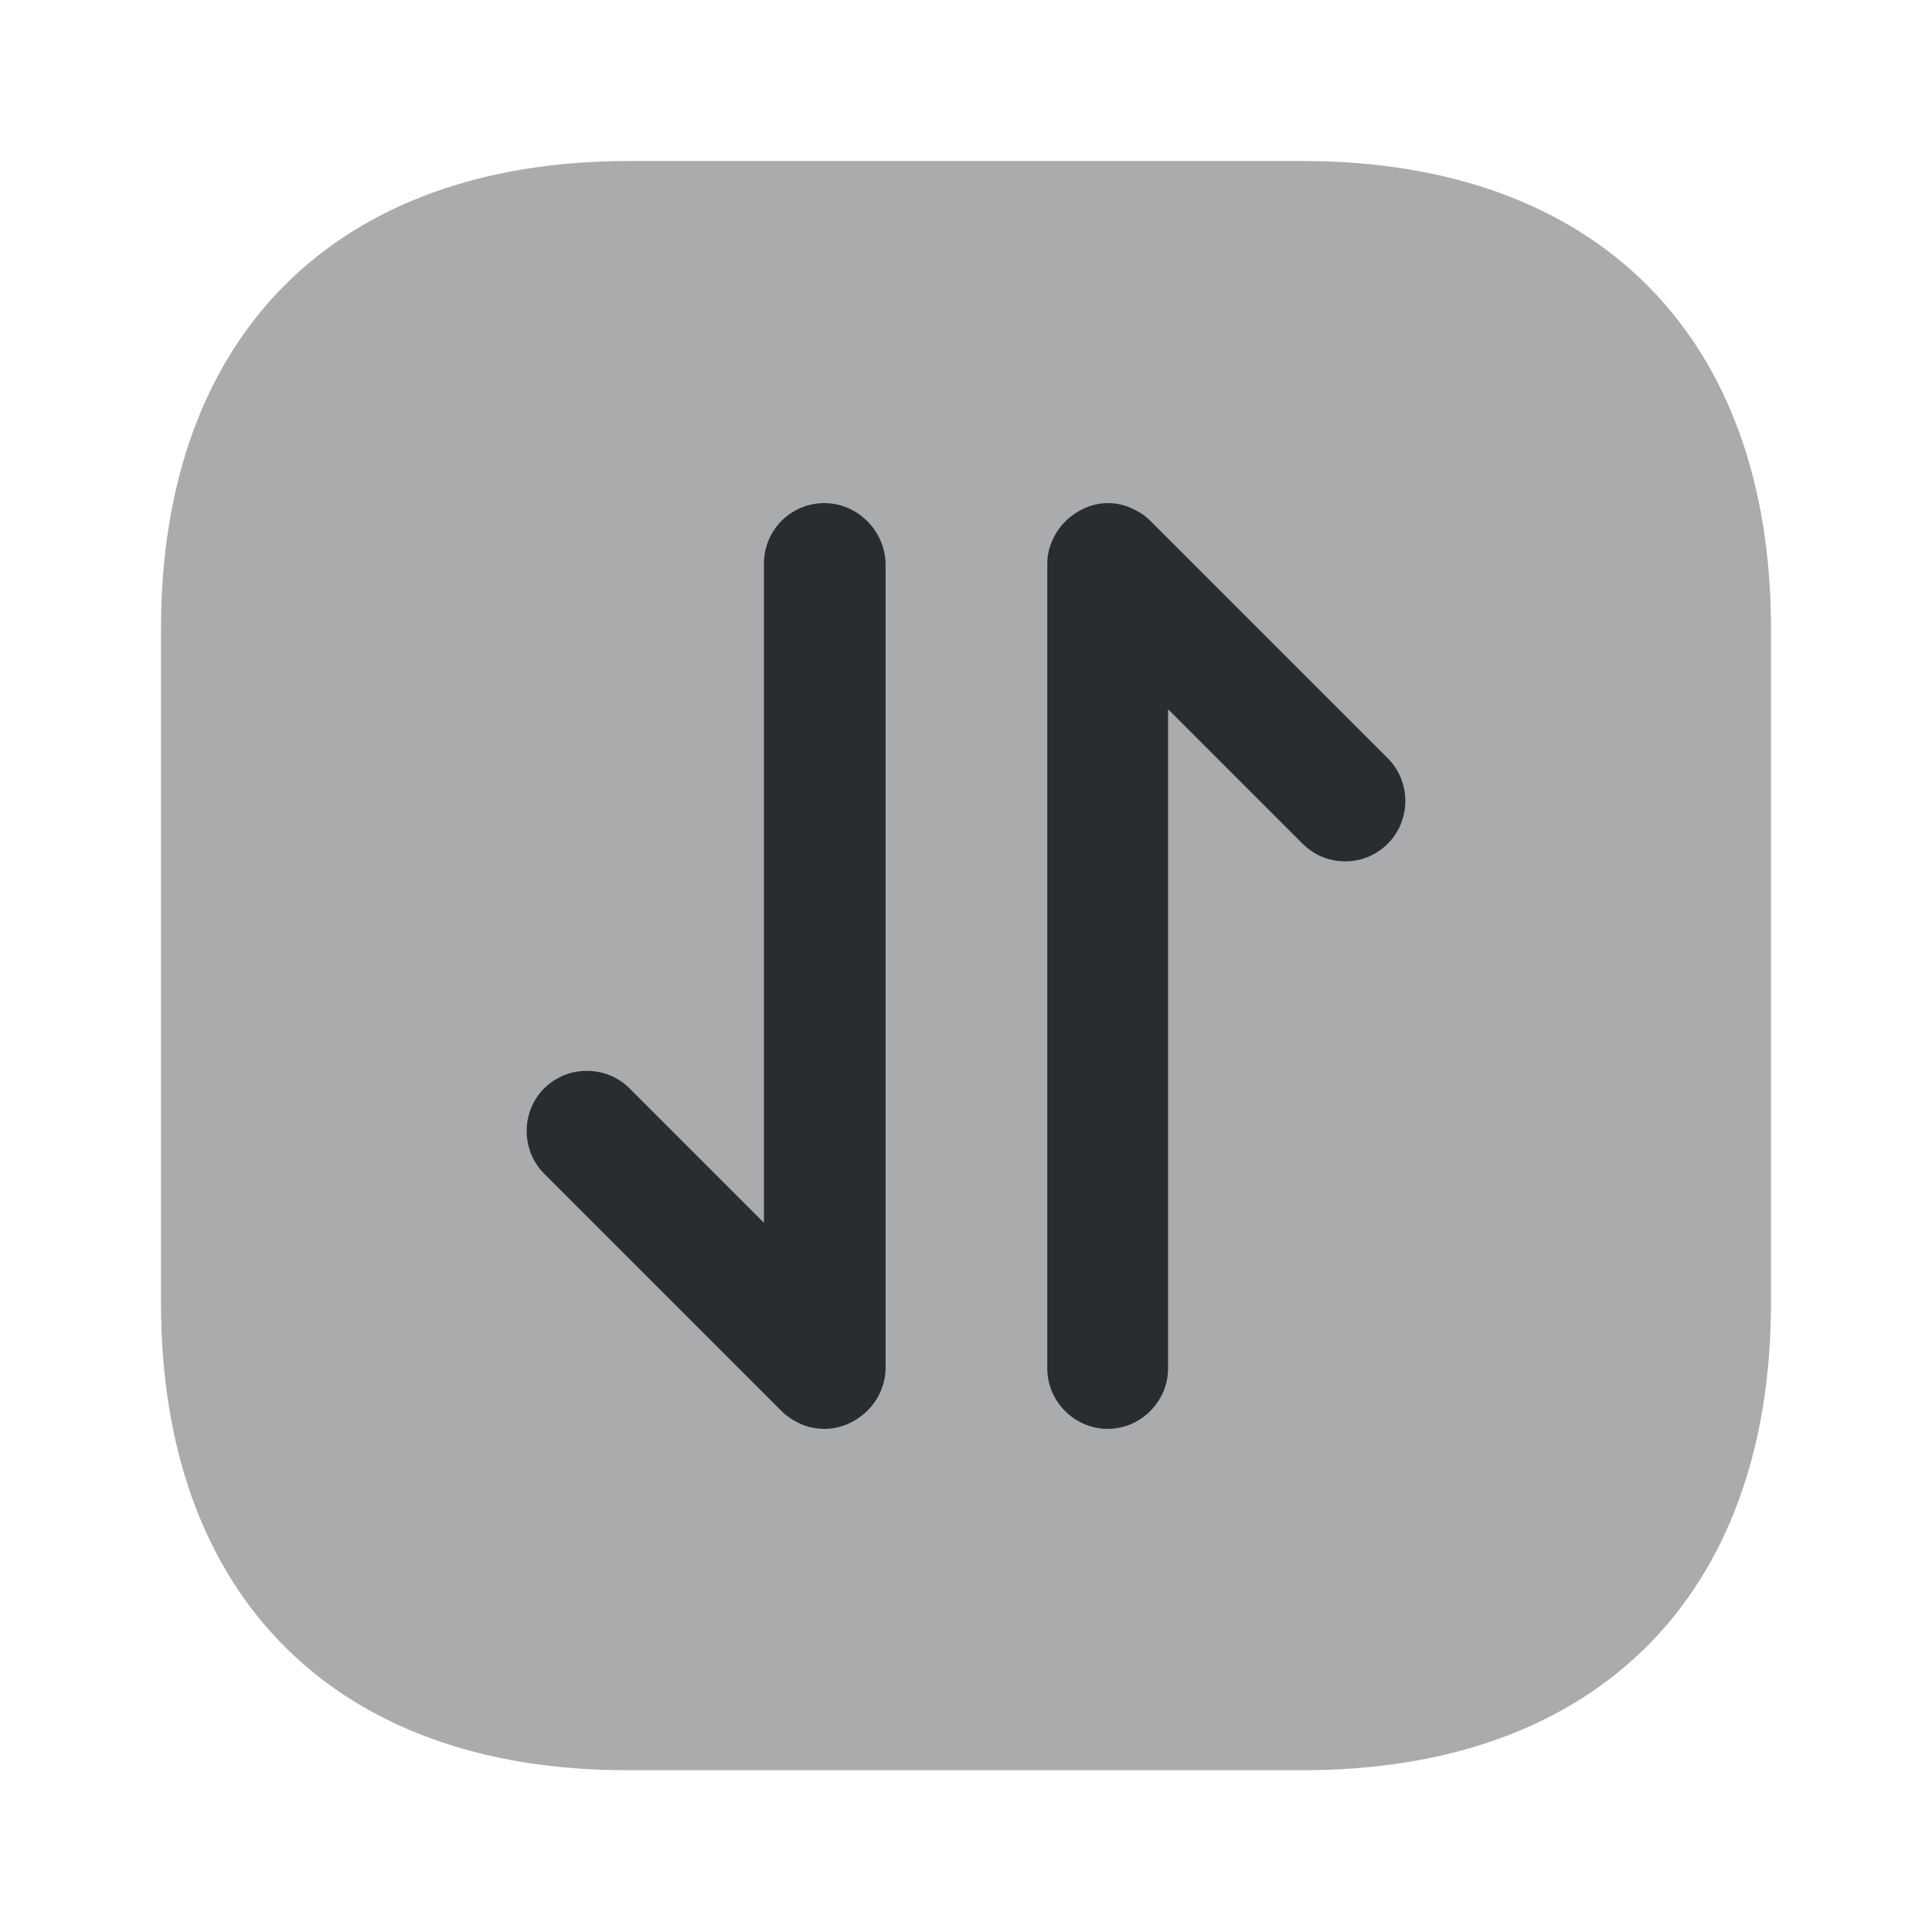 <svg width="24" height="24" viewBox="0 0 24 24" fill="none" xmlns="http://www.w3.org/2000/svg">
<path opacity="0.4" d="M7.81 2H16.18C19.83 2 22 4.17 22 7.81V16.18C22 19.82 19.83 21.99 16.19 21.99H7.81C4.17 22 2 19.83 2 16.19V7.81C2 4.17 4.17 2 7.81 2Z" fill="#292D32"/>
<path d="M10.241 6.25C9.82 6.25 9.49 6.59 9.49 7V15.19L7.82 13.52C7.53 13.23 7.05 13.23 6.76 13.52C6.47 13.81 6.47 14.29 6.76 14.58L9.71 17.53C9.78 17.6 9.86 17.65 9.95 17.69C10.04 17.73 10.14 17.75 10.241 17.75C10.341 17.75 10.431 17.73 10.53 17.69C10.71 17.61 10.861 17.47 10.941 17.28C10.98 17.19 11.001 17.09 11.001 16.99V7C10.991 6.59 10.65 6.25 10.241 6.25Z" fill="#292D32"/>
<path d="M17.24 9.42L14.29 6.47C14.22 6.4 14.14 6.35 14.05 6.31C13.87 6.23 13.66 6.23 13.48 6.31C13.3 6.39 13.15 6.53 13.07 6.72C13.03 6.81 13.01 6.9 13.01 7V17C13.01 17.41 13.35 17.75 13.76 17.75C14.17 17.75 14.51 17.41 14.51 17V8.81L16.18 10.48C16.33 10.63 16.52 10.7 16.71 10.7C16.9 10.7 17.09 10.63 17.24 10.48C17.53 10.19 17.53 9.71 17.24 9.42Z" fill="#292D32"/>
</svg>
